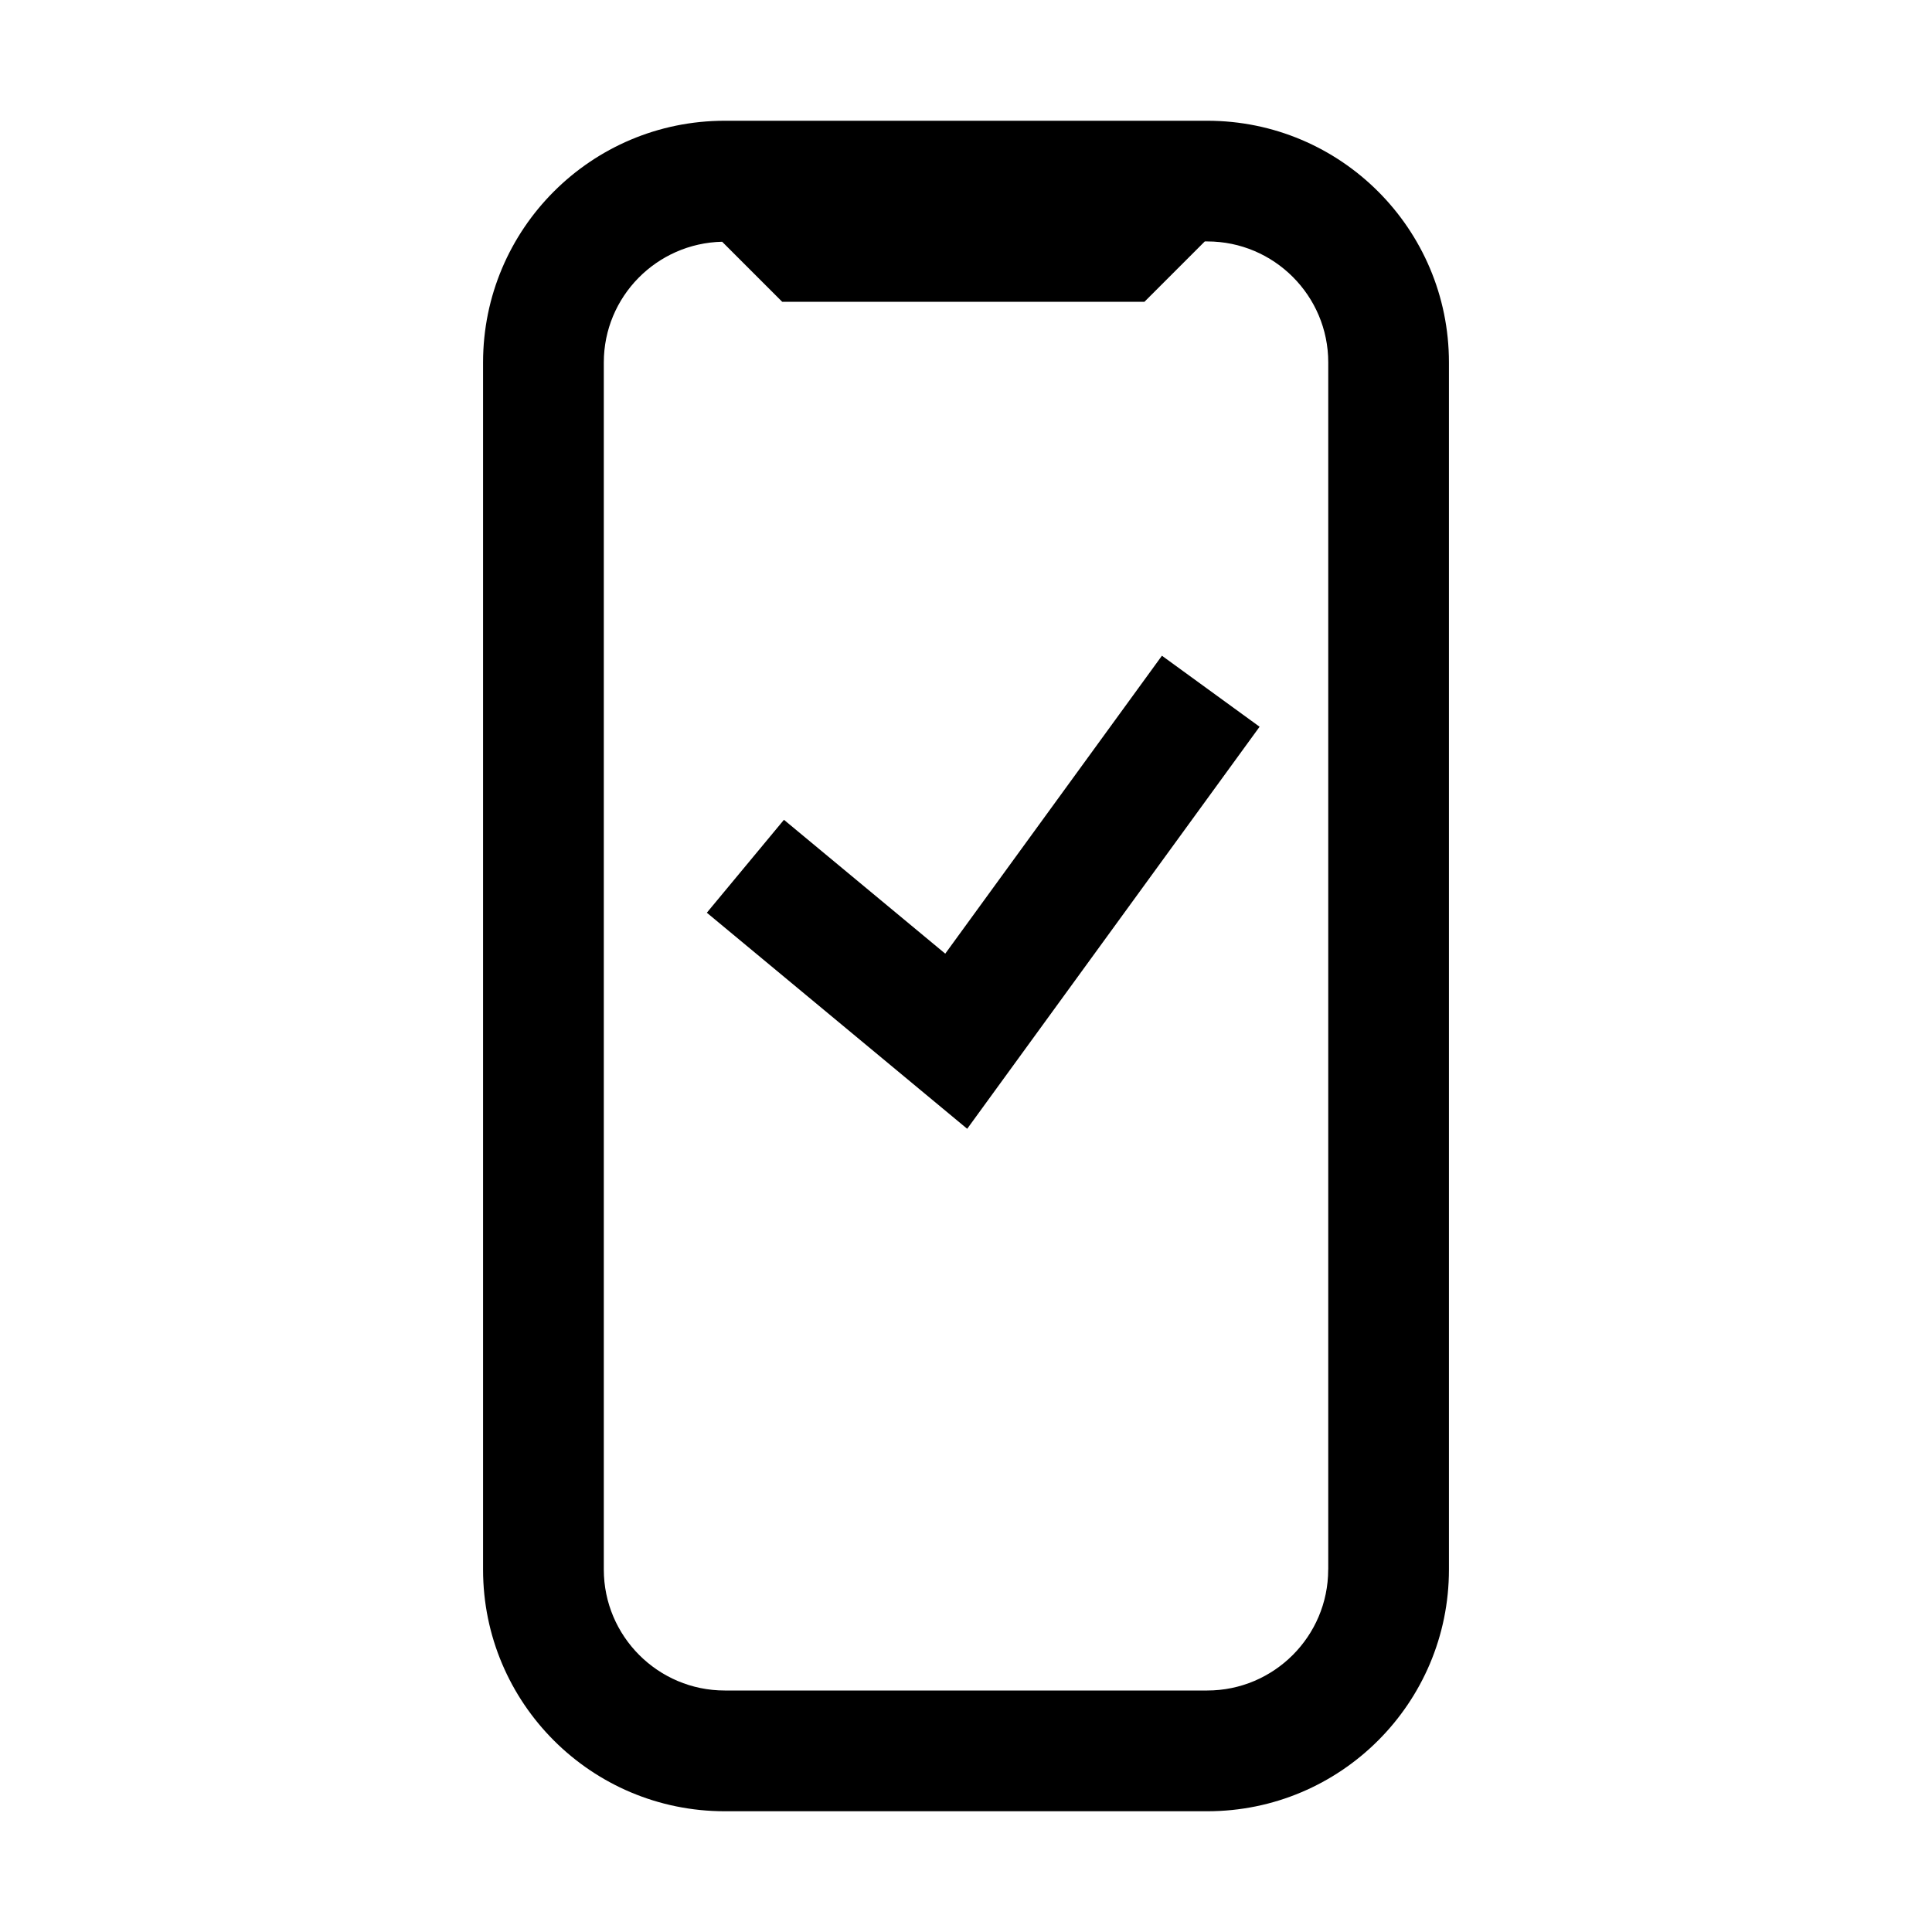 <?xml version="1.0" encoding="UTF-8"?><svg id="Layer_1" xmlns="http://www.w3.org/2000/svg" width="32" height="32" viewBox="0 0 32 32"><defs><style>.cls-1,.cls-2{stroke-width:0px;}.cls-2,.cls-3{fill:none;}.cls-3{stroke:#000;stroke-miterlimit:10;stroke-width:2px;}</style></defs><rect class="cls-2" width="32" height="32"/><path class="cls-1" d="M19.996,2h-7.992c-2.211,0-4.003,1.792-4.003,4.003v19.994c0,2.211,1.792,4.003,4.003,4.003h7.992c2.211,0,4.003-1.792,4.003-4.003V6.003c0-2.211-1.792-4.003-4.003-4.003ZM21.999,25.997c0,1.105-.899,2.003-2.003,2.003h-7.992c-1.105,0-2.003-.899-2.003-2.003V6.003c0-1.09.876-1.975,1.96-1.999l.995.995h5.999l1-1h.042c1.105,0,2.003.899,2.003,2.003v19.994h0Z"/><polyline class="cls-3" points="12.346 14.348 15.838 17.246 20.054 11.449"/></svg>